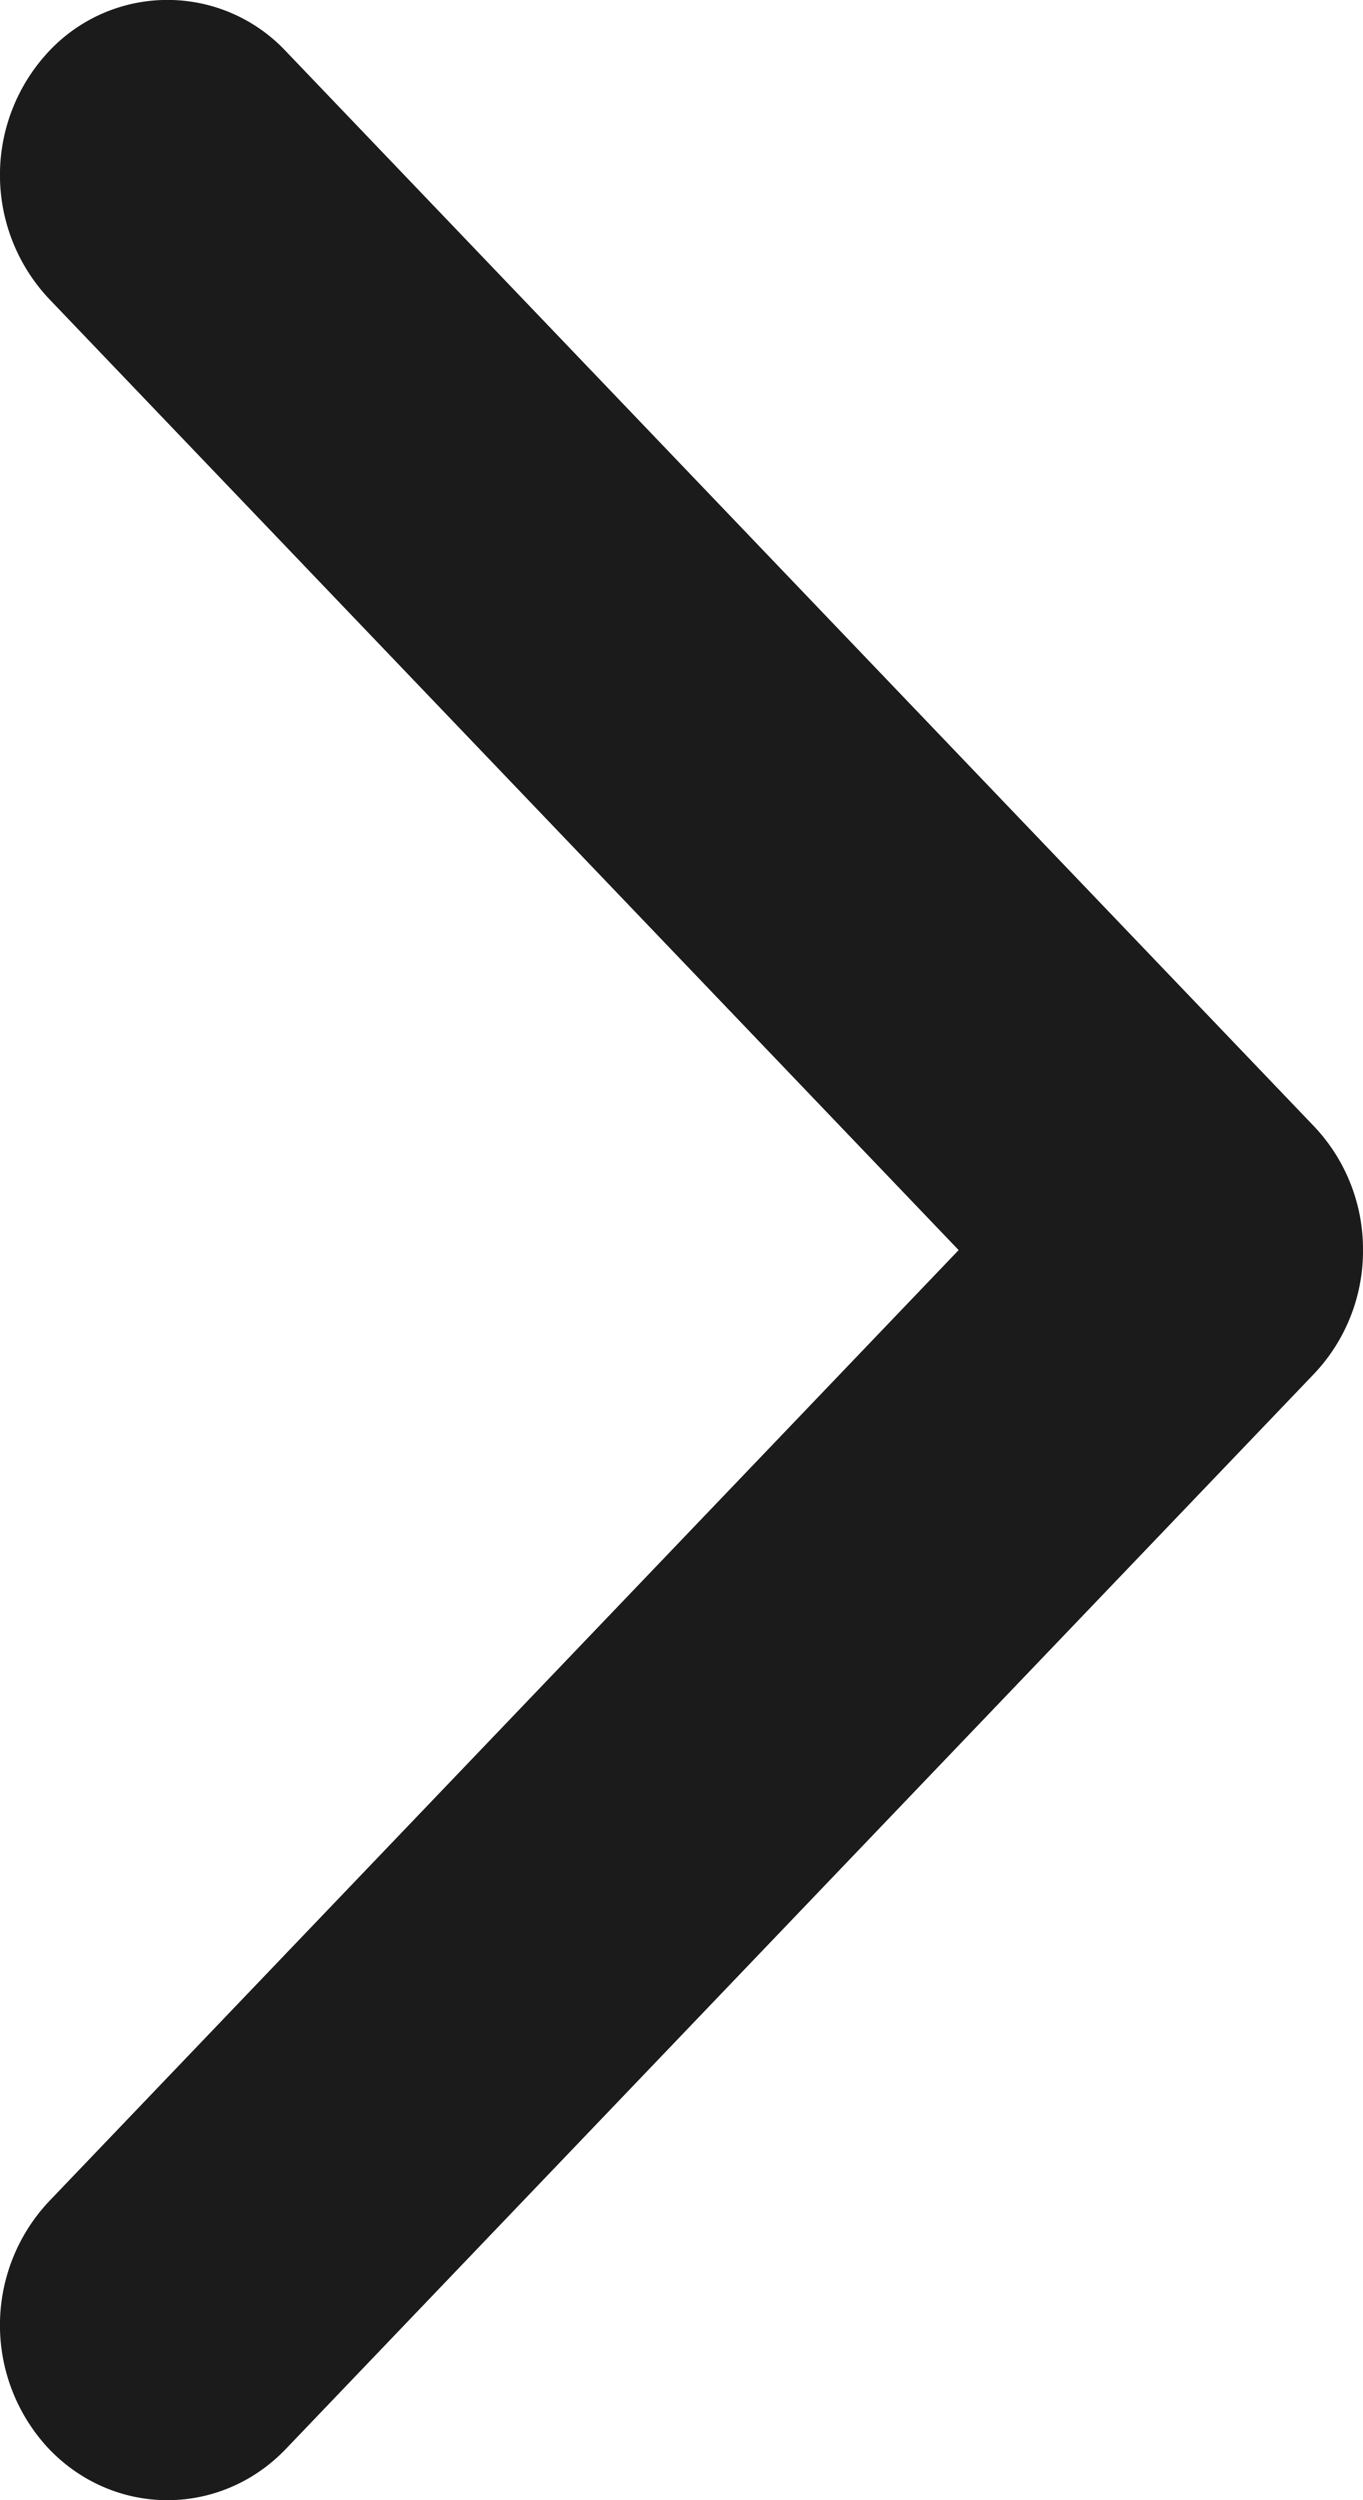<svg xmlns="http://www.w3.org/2000/svg" width="6" height="11" viewBox="0 0 6 11">
    <path fill="#1B1B1B" fill-rule="nonzero" d="M5.784 4.955L1.258.225a.715.715 0 0 0-1.042 0 .795.795 0 0 0 0 1.09L4.22 5.5.216 9.685a.795.795 0 0 0 0 1.09c.288.3.754.3 1.042 0l4.526-4.73A.786.786 0 0 0 6 5.5a.786.786 0 0 0-.216-.545z"/>
</svg>
